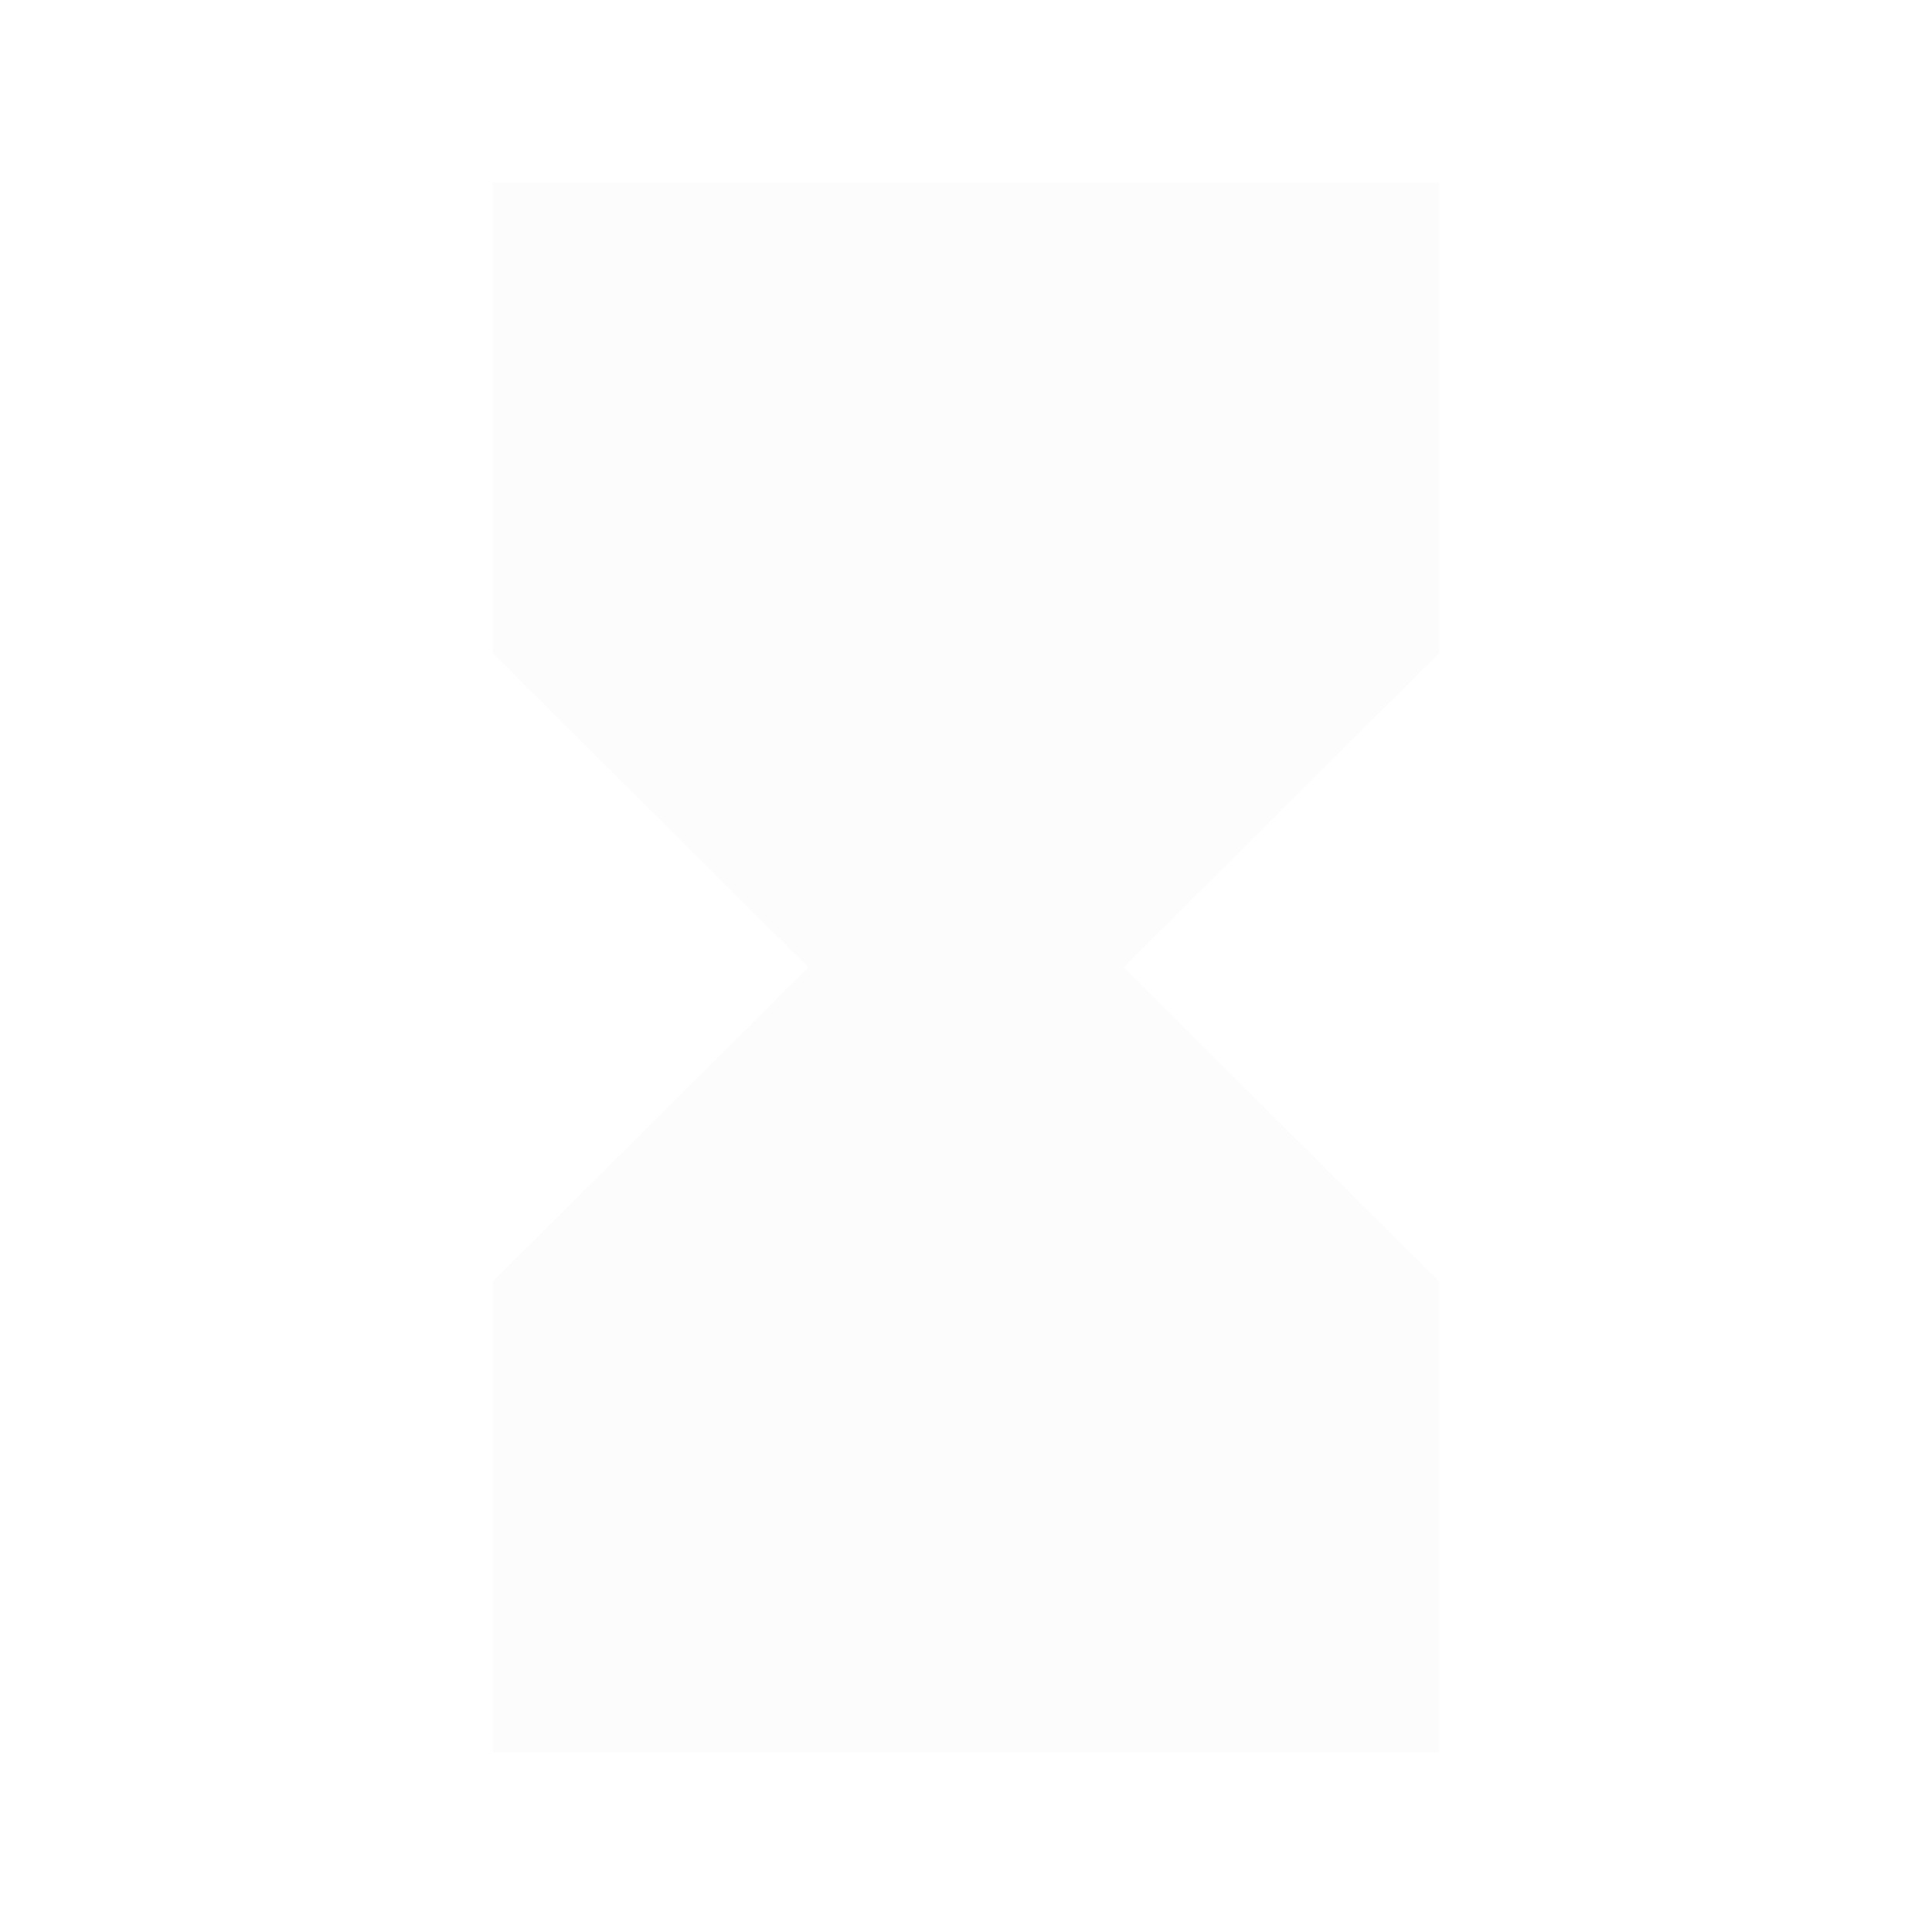 <?xml version="1.0" encoding="UTF-8"?> <svg xmlns="http://www.w3.org/2000/svg" width="727" height="727" viewBox="0 0 727 727" fill="none"> <g clip-path="url(#clip0_312_3425)"> <g opacity="0.05" filter="url(#filter0_d_312_3425)"> <path d="M185.455 68.661V245.867L304.132 364.005L185.455 482.142V659.349H541.486V482.142L422.809 364.005L541.486 245.867V68.661H185.455Z" fill="#C4C4C4"></path> </g> </g> <defs> <filter id="filter0_d_312_3425" x="-32.645" y="-149.439" width="792.231" height="1026.89" filterUnits="userSpaceOnUse" color-interpolation-filters="sRGB"> <feFlood flood-opacity="0" result="BackgroundImageFix"></feFlood> <feColorMatrix in="SourceAlpha" type="matrix" values="0 0 0 0 0 0 0 0 0 0 0 0 0 0 0 0 0 0 127 0" result="hardAlpha"></feColorMatrix> <feOffset></feOffset> <feGaussianBlur stdDeviation="27.254"></feGaussianBlur> <feColorMatrix type="matrix" values="0 0 0 0 0 0 0 0 0 0 0 0 0 0 0 0 0 0 0.7 0"></feColorMatrix> <feBlend mode="normal" in2="BackgroundImageFix" result="effect1_dropShadow_312_3425"></feBlend> <feBlend mode="normal" in="SourceGraphic" in2="effect1_dropShadow_312_3425" result="shape"></feBlend> </filter> <clipPath id="clip0_312_3425"> <rect width="181.694" height="181.694" fill="white" transform="scale(4.001)"></rect> </clipPath> </defs> </svg> 